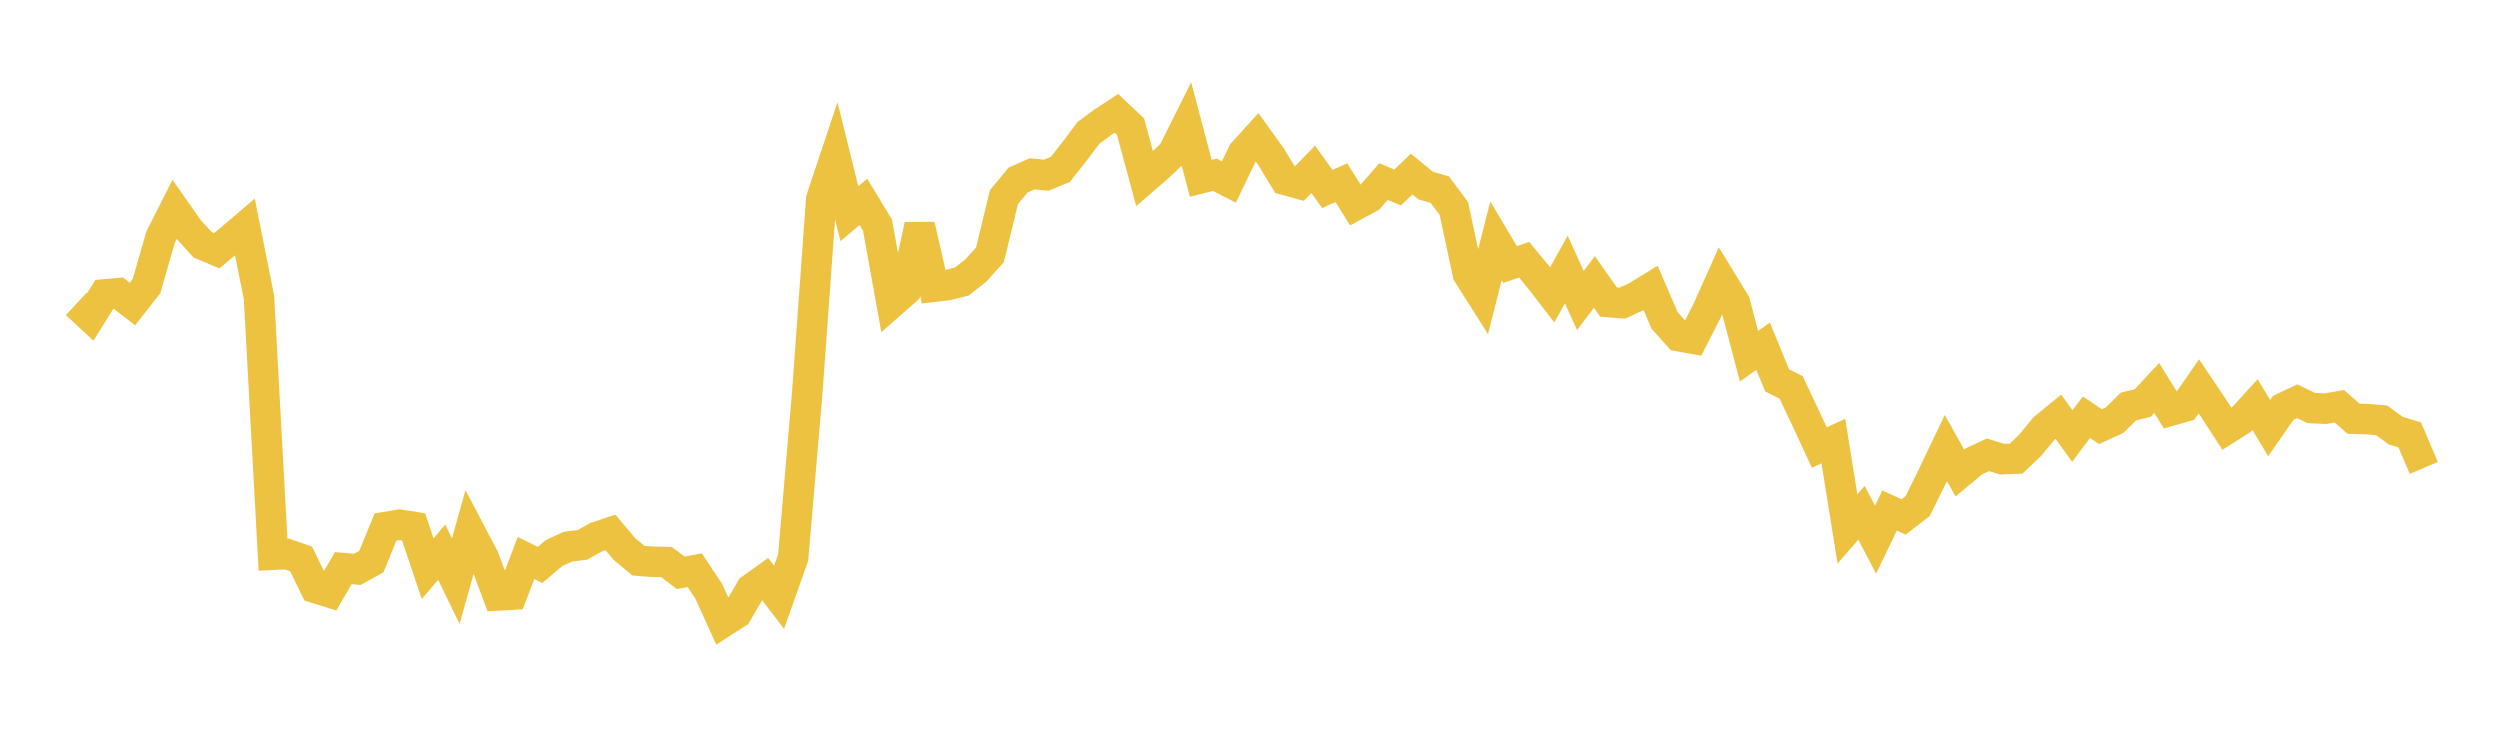 <svg width="164" height="48" xmlns="http://www.w3.org/2000/svg" xmlns:xlink="http://www.w3.org/1999/xlink"><path fill="none" stroke="rgb(237,194,64)" stroke-width="2" d="M5,19.938L5.922,20.792L6.844,19.315L7.766,19.232L8.689,19.942L9.611,18.768L10.533,15.559L11.455,13.736L12.377,15.049L13.299,16.063L14.222,16.45L15.144,15.677L16.066,14.892L16.988,19.507L17.91,36.391L18.832,36.346L19.754,36.667L20.677,38.57L21.599,38.856L22.521,37.268L23.443,37.349L24.365,36.838L25.287,34.574L26.21,34.422L27.132,34.565L28.054,37.305L28.976,36.226L29.898,38.126L30.82,34.844L31.743,36.601L32.665,39.064L33.587,39.01L34.509,36.606L35.431,37.058L36.353,36.275L37.275,35.855L38.198,35.747L39.12,35.23L40.042,34.923L40.964,36.017L41.886,36.781L42.808,36.851L43.731,36.872L44.653,37.576L45.575,37.405L46.497,38.795L47.419,40.823L48.341,40.229L49.263,38.639L50.186,37.978L51.108,39.182L52.03,36.582L52.952,25.807L53.874,13.052L54.796,10.291L55.719,14.019L56.641,13.242L57.563,14.764L58.485,19.871L59.407,19.059L60.329,14.771L61.251,18.81L62.174,18.701L63.096,18.467L64.018,17.745L64.94,16.719L65.862,12.927L66.784,11.814L67.707,11.403L68.629,11.495L69.551,11.119L70.473,9.952L71.395,8.723L72.317,8.042L73.24,7.433L74.162,8.305L75.084,11.725L76.006,10.927L76.928,10.055L77.85,8.211L78.772,11.698L79.695,11.465L80.617,11.938L81.539,10.021L82.461,9.005L83.383,10.286L84.305,11.801L85.228,12.056L86.15,11.106L87.072,12.4L87.994,11.984L88.916,13.46L89.838,12.963L90.76,11.91L91.683,12.3L92.605,11.417L93.527,12.175L94.449,12.438L95.371,13.675L96.293,17.968L97.216,19.426L98.138,15.8L99.06,17.352L99.982,17.038L100.904,18.15L101.826,19.34L102.749,17.682L103.671,19.713L104.593,18.498L105.515,19.811L106.437,19.886L107.359,19.454L108.281,18.889L109.204,21.034L110.126,22.051L111.048,22.219L111.97,20.418L112.892,18.363L113.814,19.871L114.737,23.37L115.659,22.708L116.581,24.955L117.503,25.419L118.425,27.375L119.347,29.359L120.269,28.934L121.192,34.699L122.114,33.638L123.036,35.406L123.958,33.491L124.88,33.911L125.802,33.193L126.725,31.321L127.647,29.392L128.569,31.03L129.491,30.262L130.413,29.833L131.335,30.123L132.257,30.086L133.18,29.208L134.102,28.089L135.024,27.332L135.946,28.608L136.868,27.369L137.79,27.988L138.713,27.565L139.635,26.661L140.557,26.443L141.479,25.451L142.401,26.938L143.323,26.675L144.246,25.344L145.168,26.714L146.09,28.135L147.012,27.553L147.934,26.542L148.856,28.086L149.778,26.759L150.701,26.323L151.623,26.769L152.545,26.811L153.467,26.651L154.389,27.468L155.311,27.495L156.234,27.574L157.156,28.247L158.078,28.527L159,30.697"></path></svg>